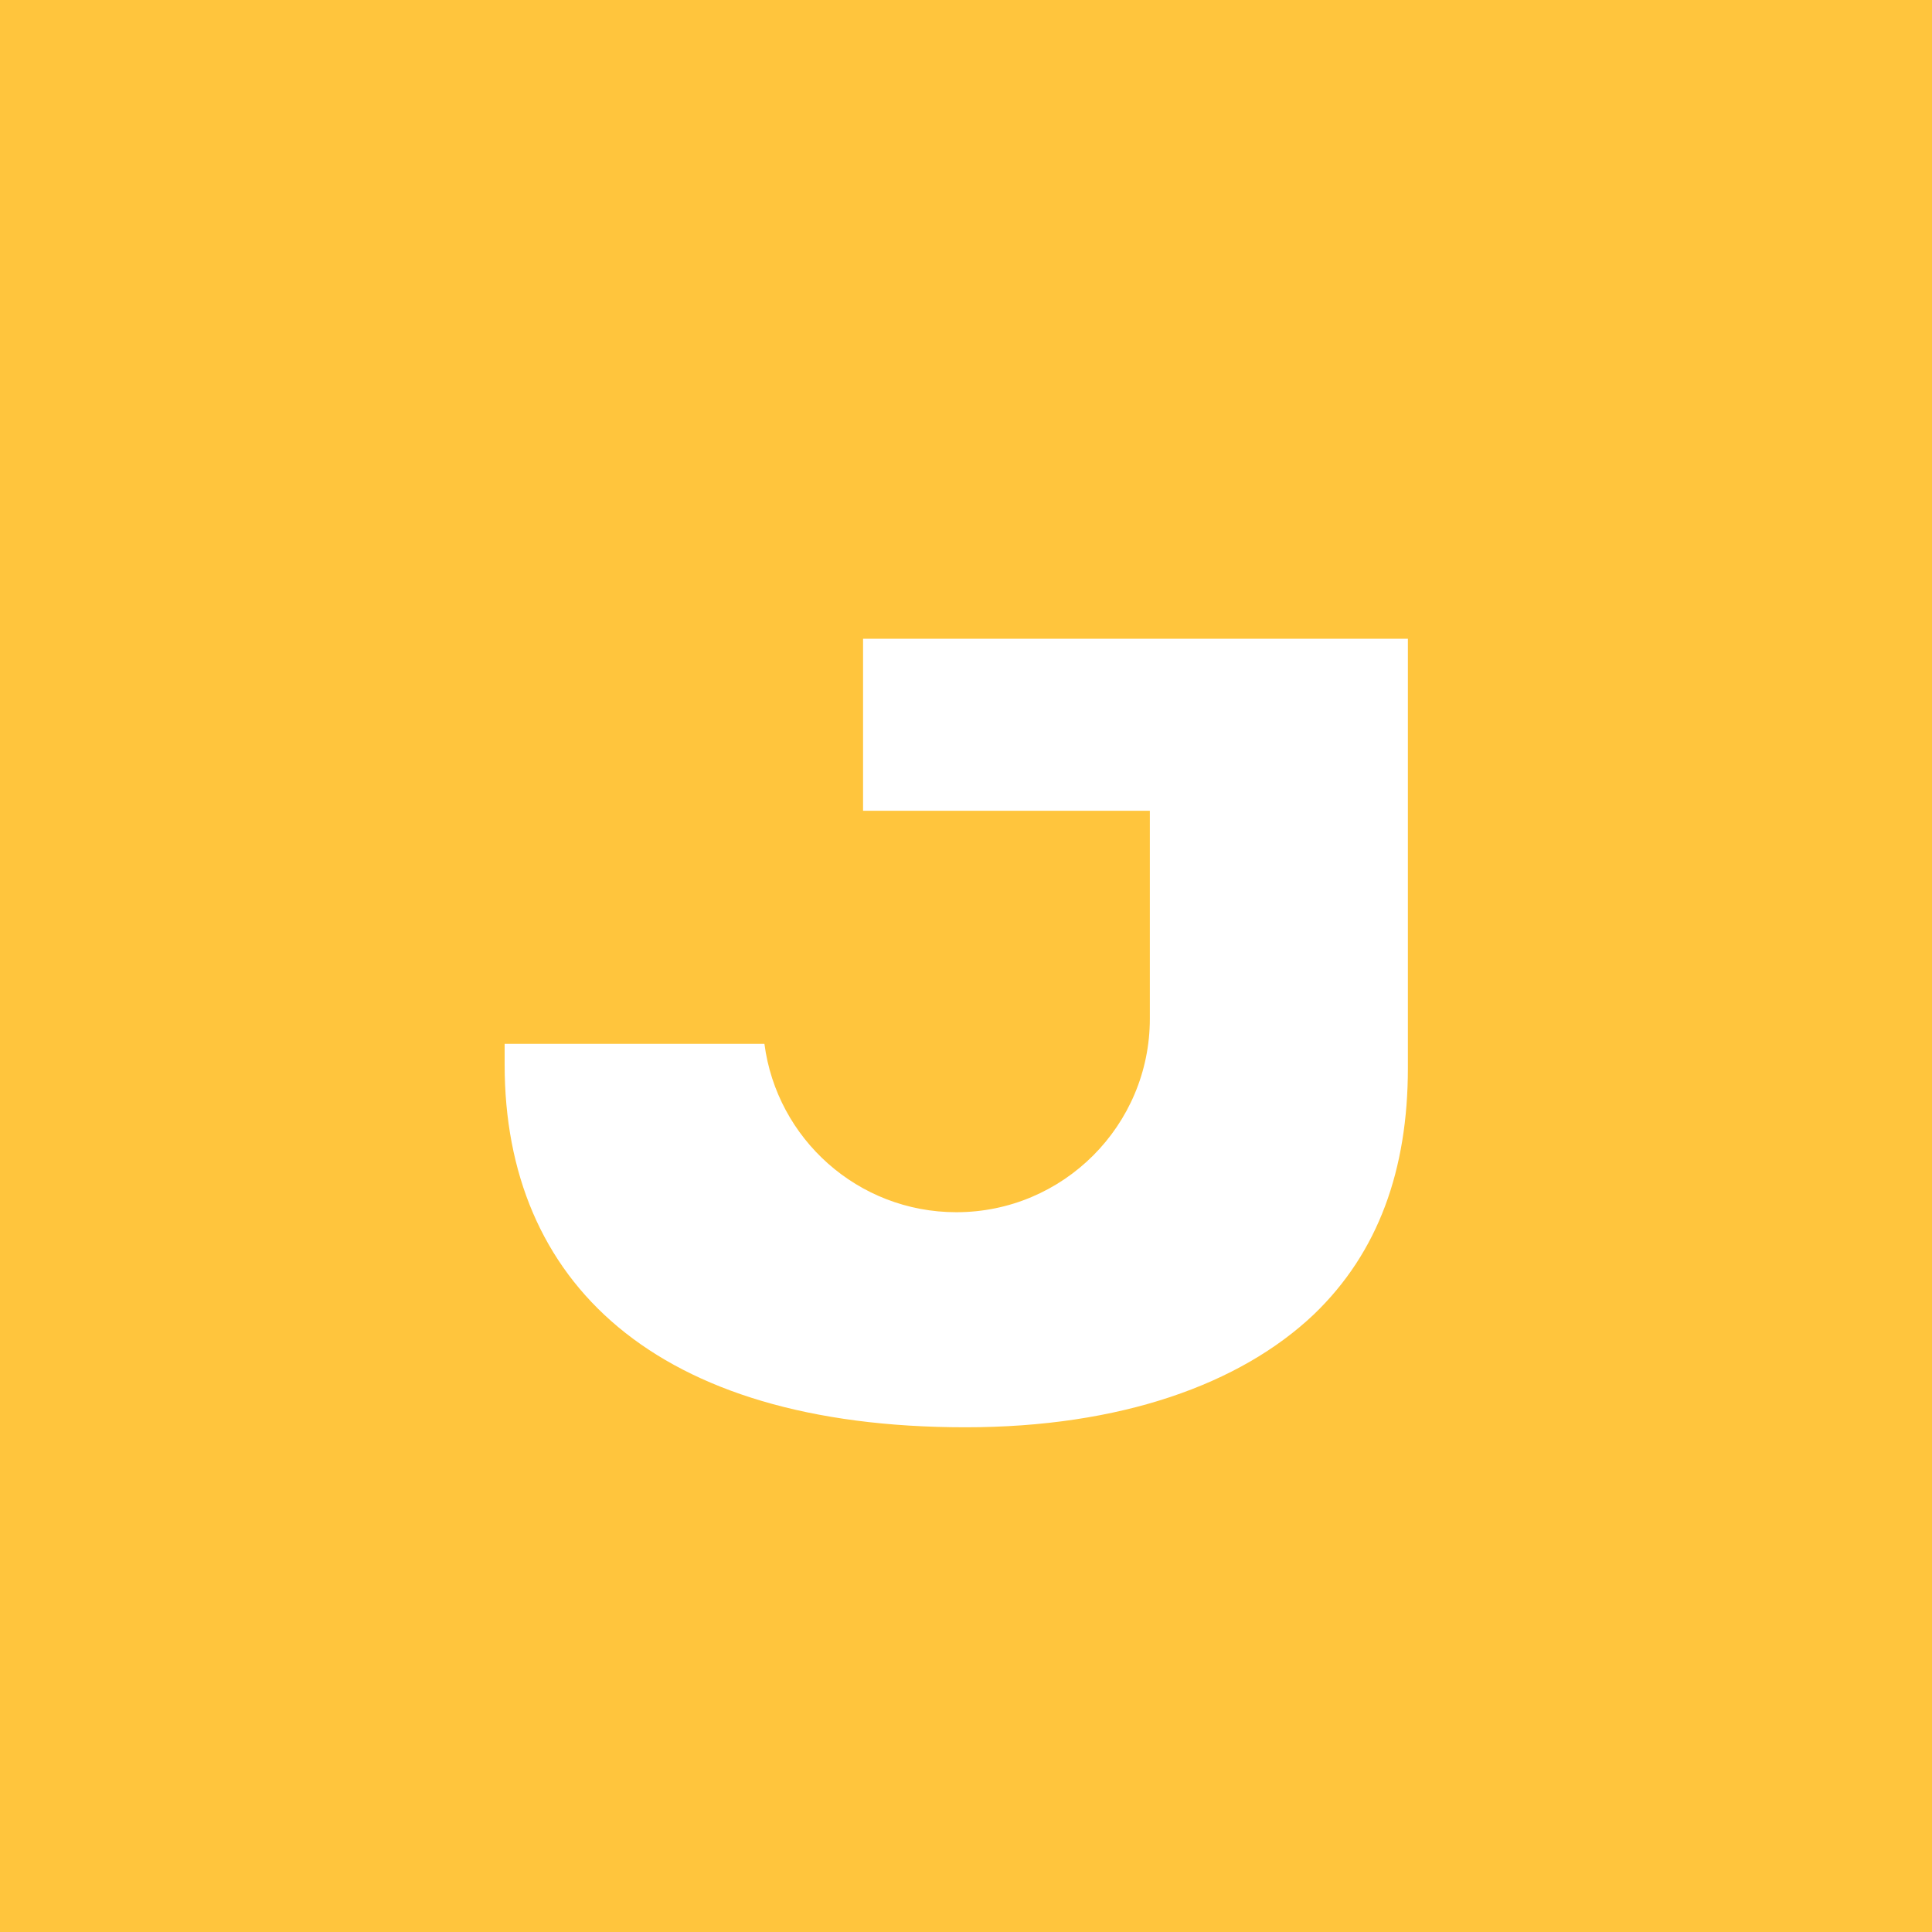 <svg xmlns="http://www.w3.org/2000/svg" width="75" height="75" viewBox="0 0 75 75" fill="none"><path d="M75 75L0 75L0 0L75 0L75 75ZM33.504 24.795V31.474H44.637V39.543C44.637 43.693 41.273 47.058 37.123 47.058C33.305 47.057 30.155 44.209 29.675 40.523L19.59 40.523V41.334C19.59 49.728 25.387 55.407 37.48 55.407C43.491 55.407 48.142 53.74 51.005 51.024C53.51 48.617 54.654 45.407 54.654 41.457V24.795H33.504Z" fill="#FFC53D"></path></svg>